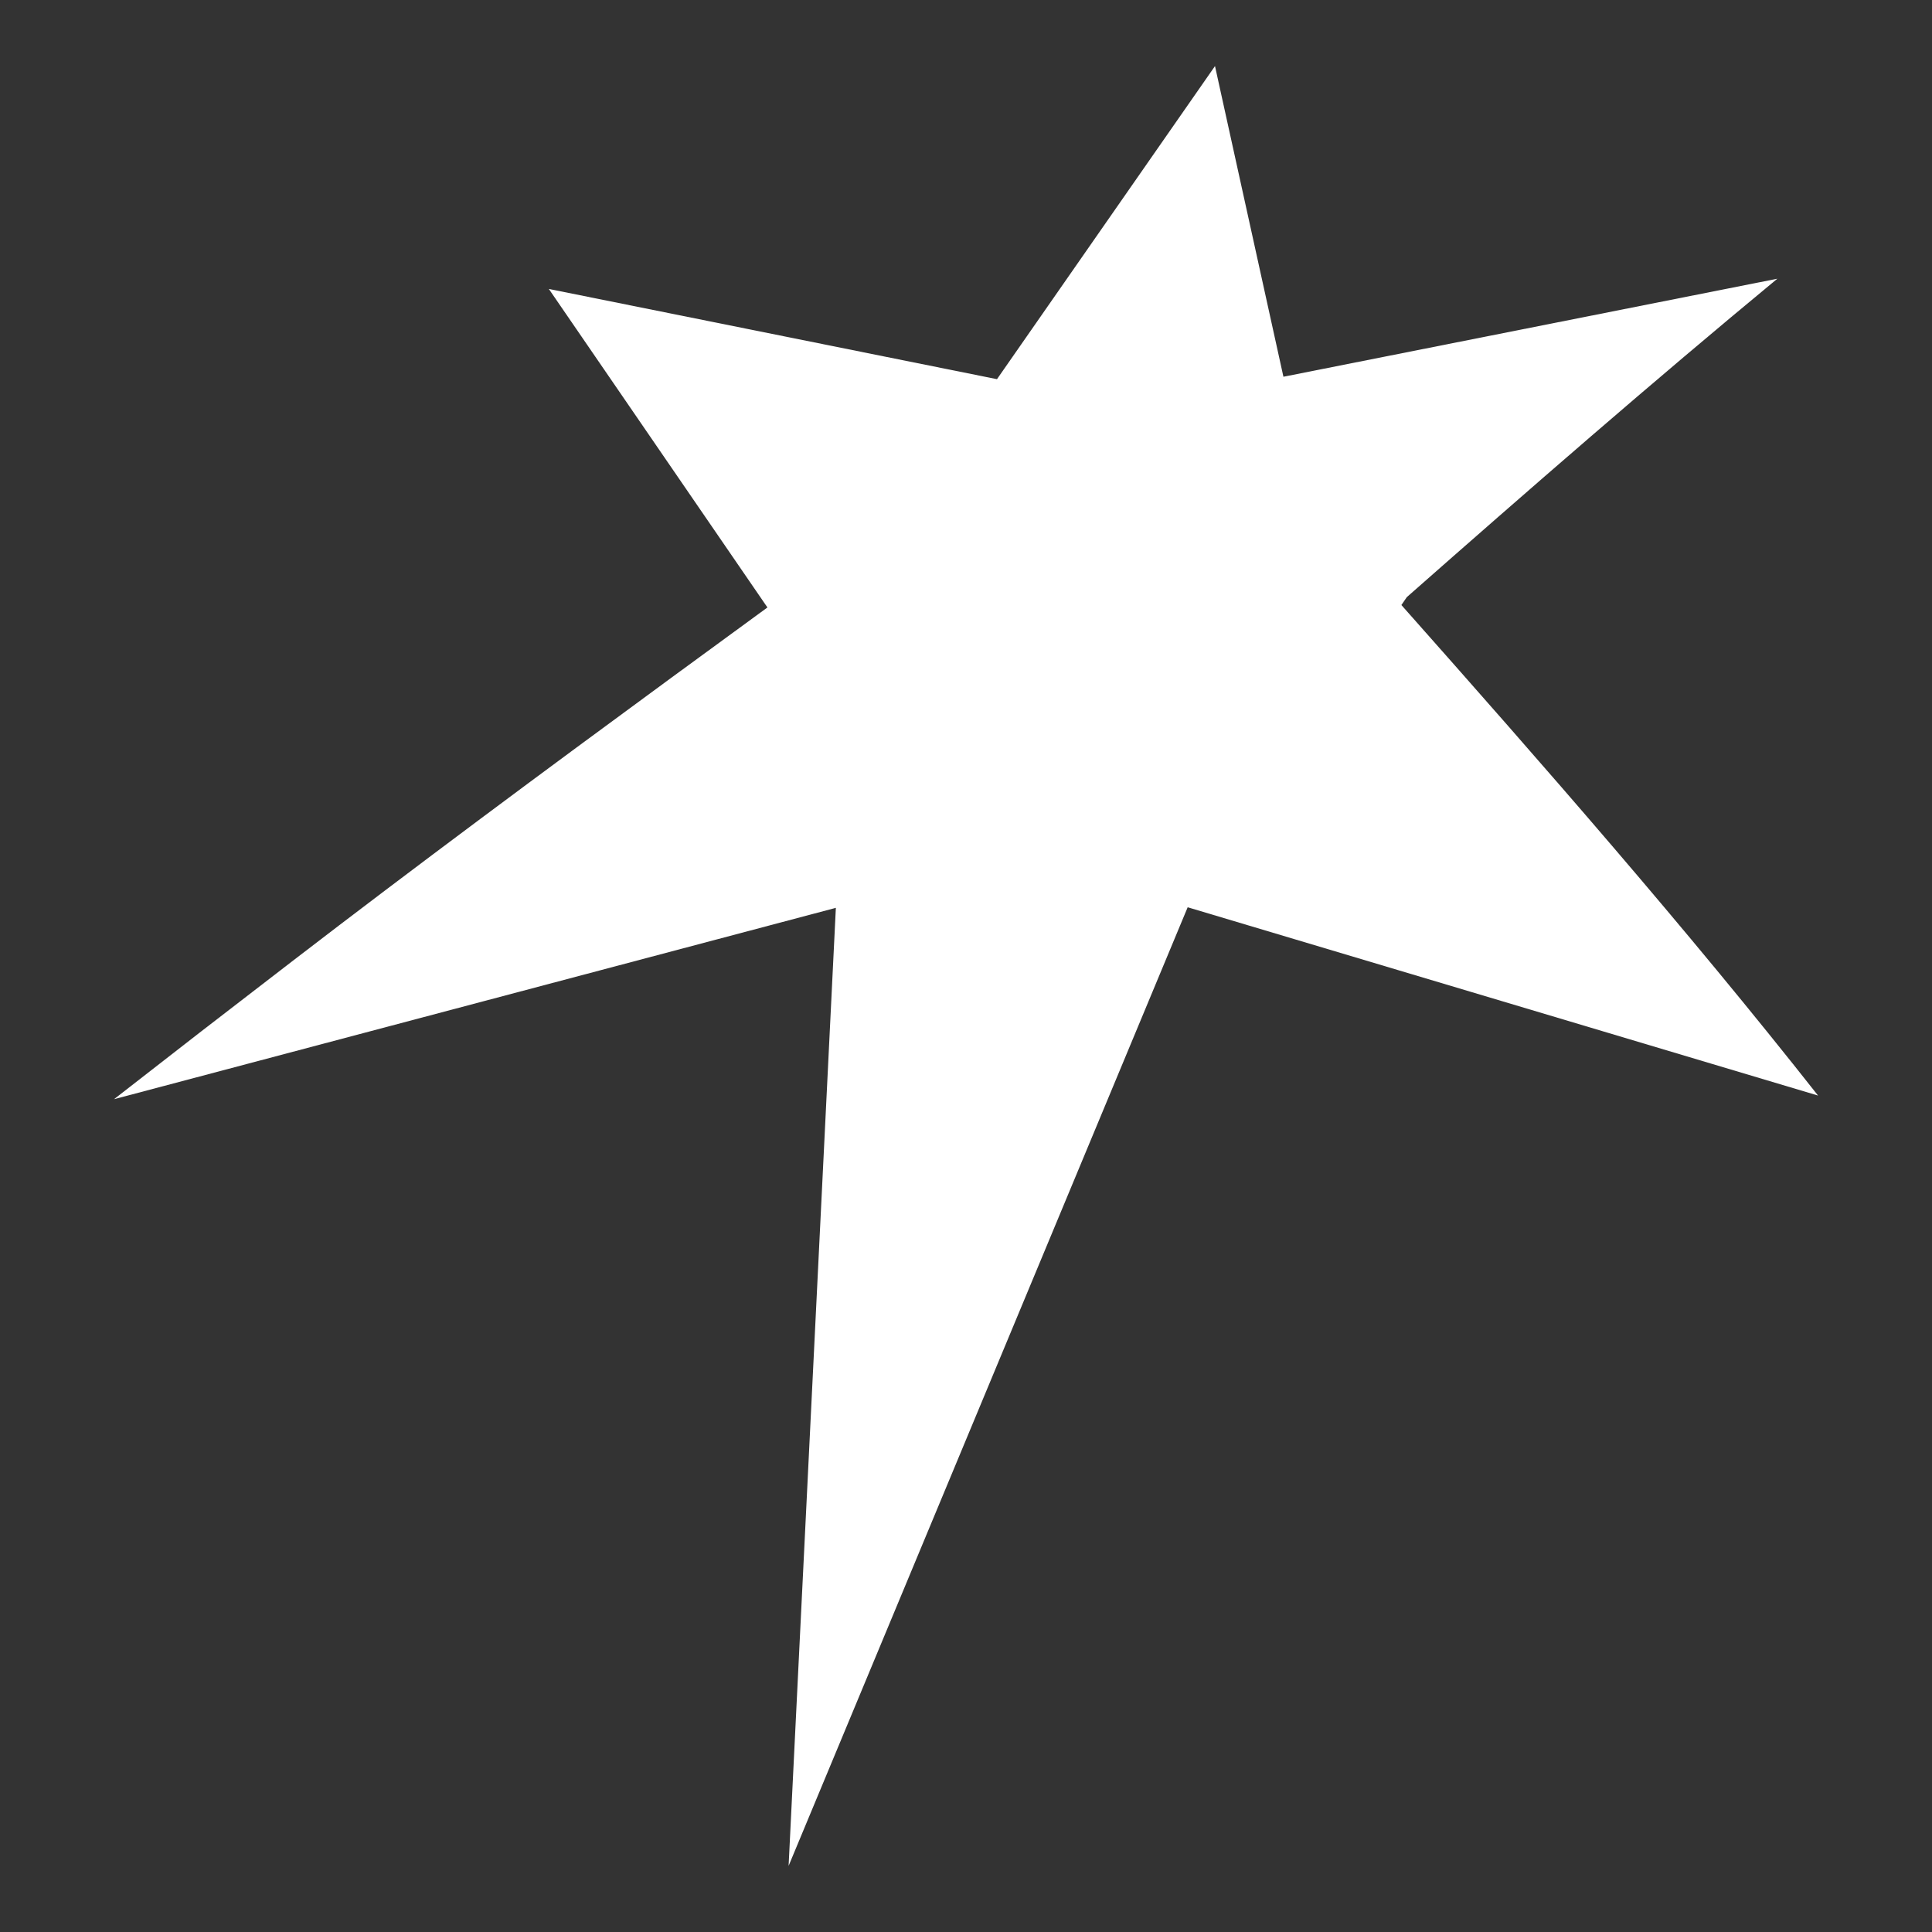 <?xml version="1.0" encoding="UTF-8"?>
<svg id="Layer_1" xmlns="http://www.w3.org/2000/svg" version="1.1" viewBox="0 0 500 500">
  <rect x="0" y="0" width="500" height="500" fill="#333333" stroke="none"/>
  <!-- Generator: Adobe Illustrator 30.0.0, SVG Export Plug-In . SVG Version: 2.1.1 Build 123)  -->
  <defs>
    <style>
      .st0 {
        fill: #fff;
      }
    </style>
  </defs>
  <path class="st0" d="M460,72.11c-32.44,26.81-64.26,54.54-95.92,82.43l-1.4,2.04c36.83,41.53,73.5,83.37,107.83,126.95l-163.14-48.73-103.28,248.09,12.23-247.94-186.81,49.52,22.57-17.55c15.84-12.23,31.65-24.44,47.64-36.52,32.75-24.76,65.82-49.05,98.89-73.19l-56.57-82.43,115.98,23.35,56.42-81.03,17.71,80.4,127.88-25.38h-.02Z"/>
</svg>
